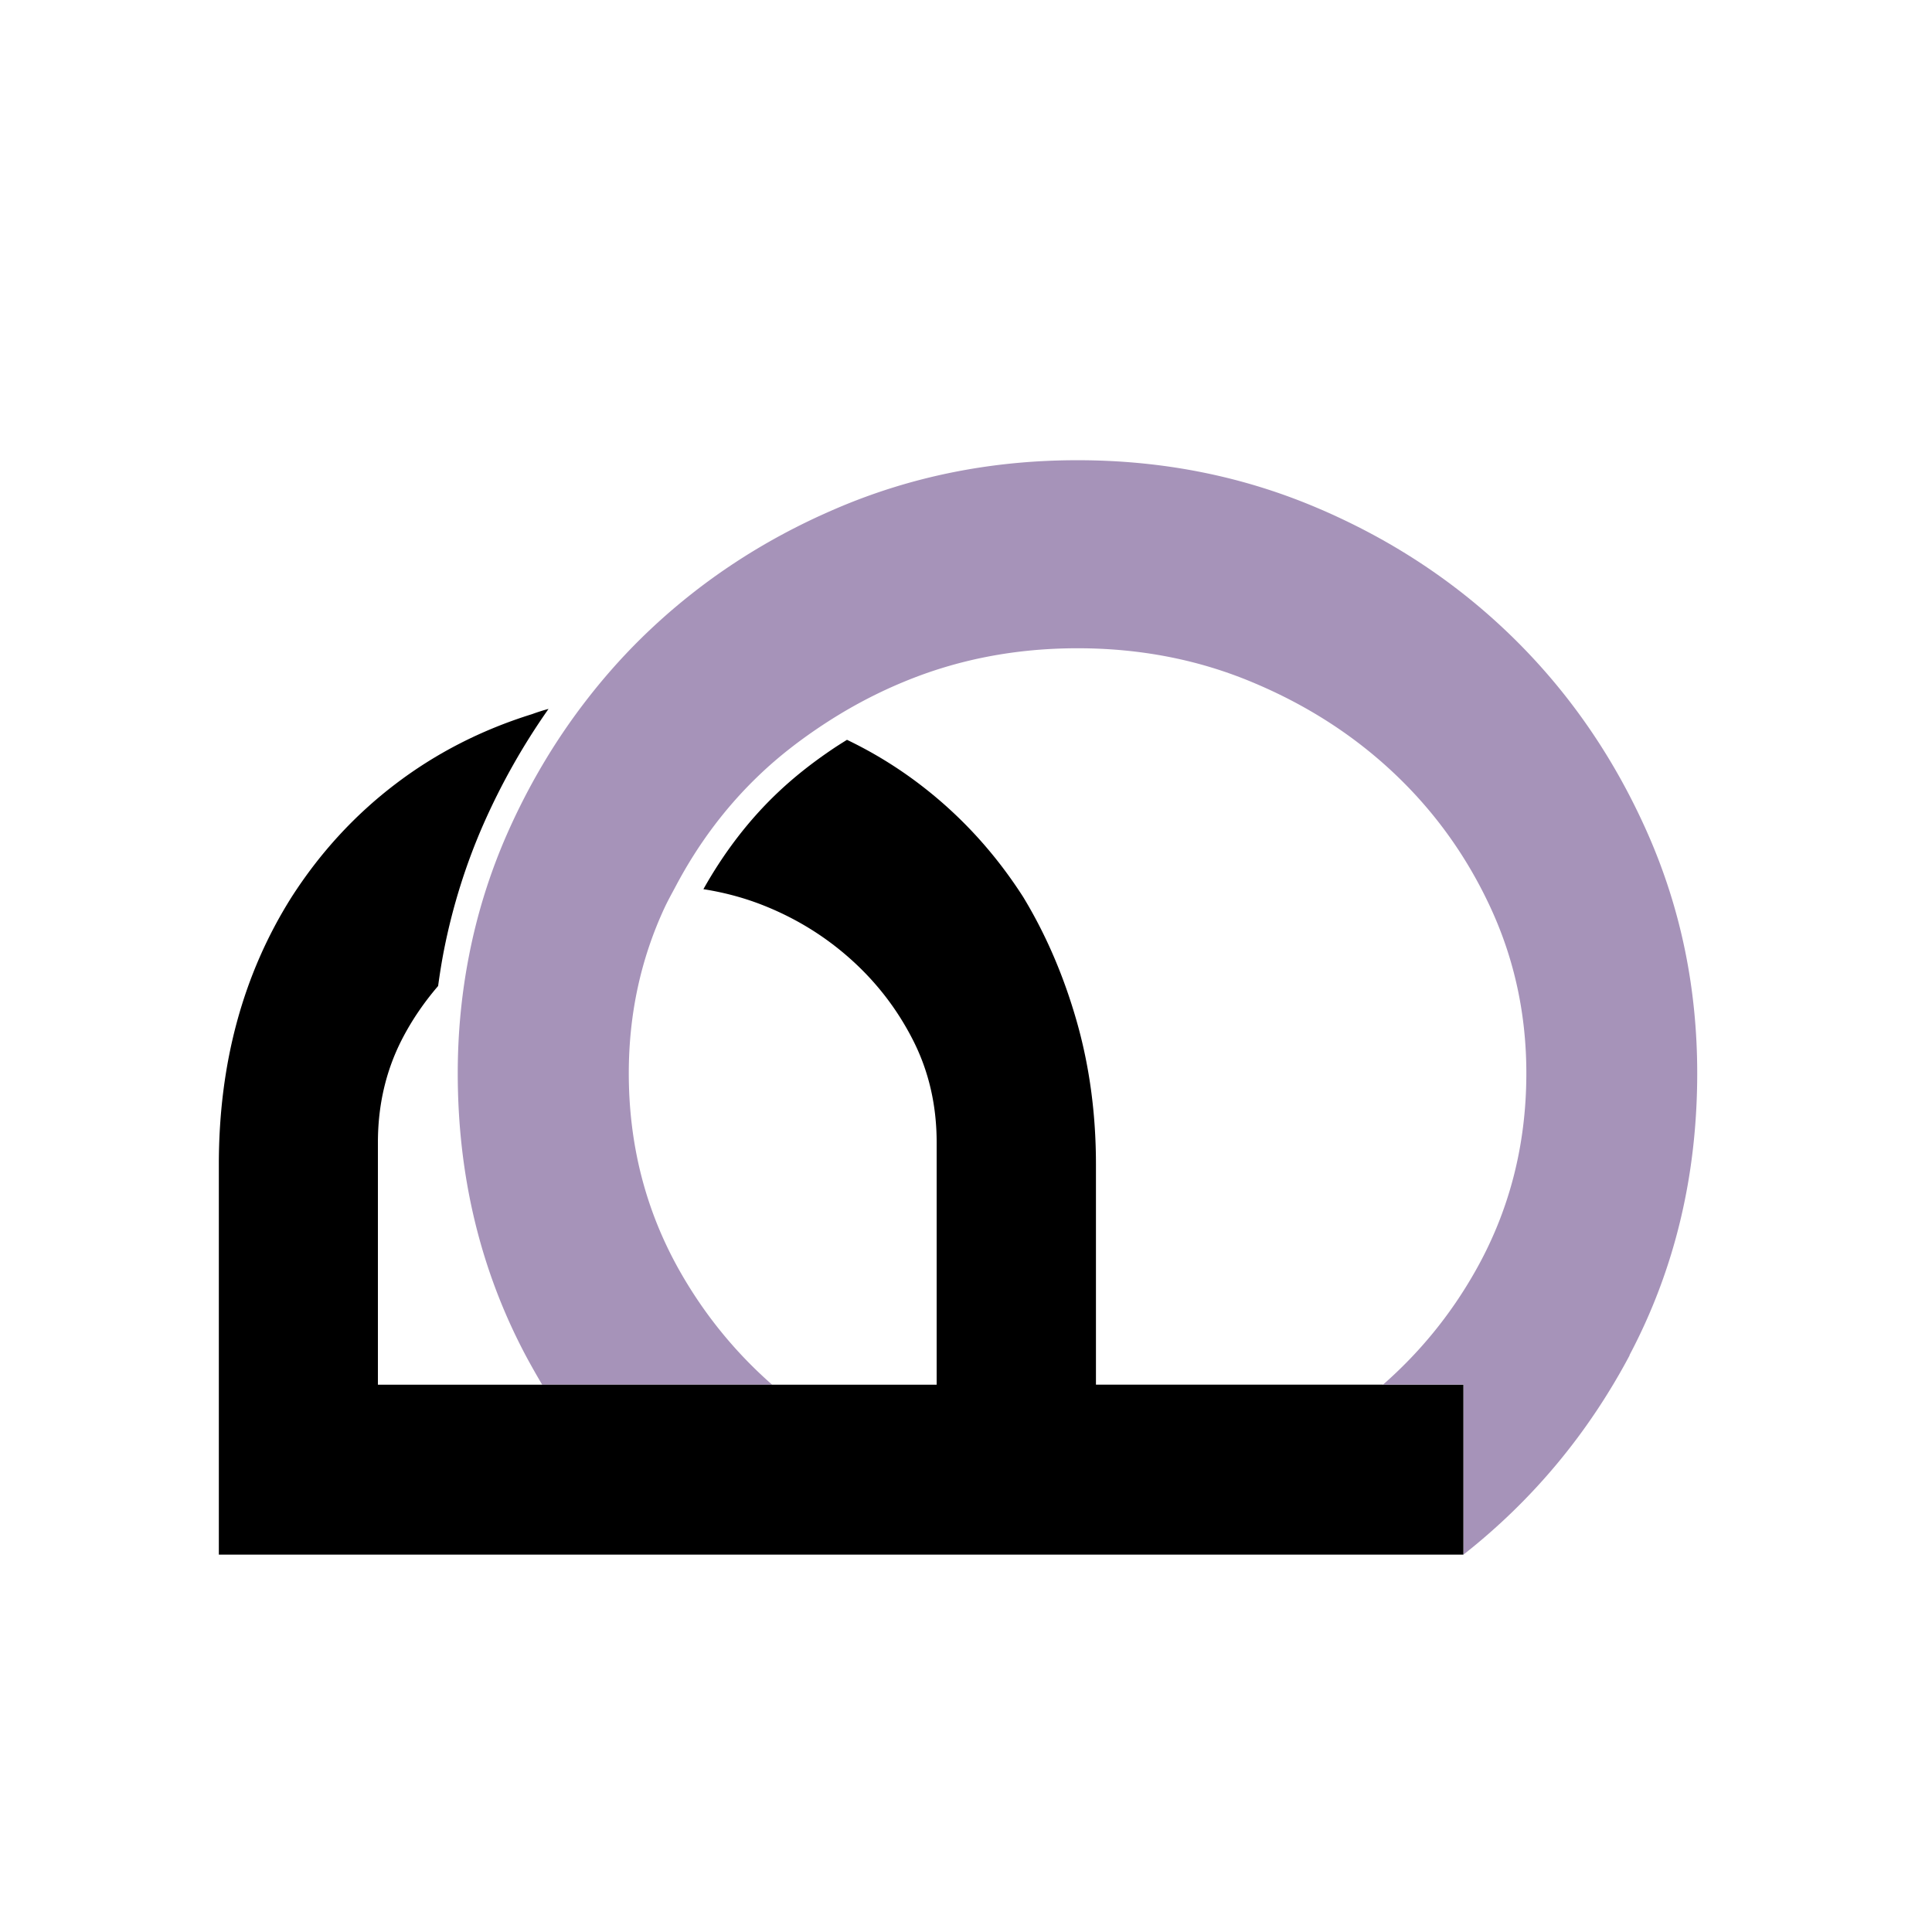 <?xml version="1.0" encoding="UTF-8"?>
<svg data-bbox="67.43 141.8 455.51 337.21" viewBox="0 0 595.28 595.28" xmlns="http://www.w3.org/2000/svg" data-type="ugc">
    <g>
        <path d="M116.46 352.03v74.6H158c-1.02-1.79-2.08-3.56-3.05-5.4-14.46-27.34-21.79-57.81-21.79-90.56 0-9.04.64-18.04 1.85-26.89-4.35 5.08-8.15 10.61-11.25 16.66-4.87 9.57-7.3 20.08-7.3 31.59" fill="none"/>
        <path d="M214.21 278.41c-.83 1.53-1.66 3.08-2.41 4.68-6.79 14.7-10.23 30.71-10.23 47.58 0 20.77 5 40.09 14.87 57.41 7.06 12.38 16.01 23.36 26.59 32.64 2.38 2.09 4.81 4.04 7.25 5.91h38.33v-74.6c0-11.5-2.43-22.02-7.3-31.59-4.87-9.55-11.3-17.89-19.3-25.02s-17.14-12.72-27.38-16.71c-5.82-2.27-11.79-3.8-17.89-4.76-.51.91-1.09 1.77-1.57 2.7l-.94 1.77-.02-.02Z" fill="none"/>
        <path d="M447.49 388.07c9.87-17.3 14.89-36.62 14.89-57.41 0-16.87-3.44-32.88-10.23-47.58-6.85-14.86-16.28-27.99-27.99-39.06-11.76-11.1-25.71-20.07-41.46-26.62-15.63-6.52-32.67-9.83-50.73-9.83s-35.1 3.31-50.71 9.83c-6.95 2.89-13.74 6.44-20.29 10.53 8.02 3.87 15.5 8.44 22.45 13.74 12.53 9.55 23.14 21.14 31.83 34.67 6.97 11.47 12.45 24.19 16.44 38.11s5.99 28.7 5.99 44.32v67.84h76c2.27-1.73 4.51-3.53 6.69-5.43 10.8-9.36 19.92-20.51 27.11-33.12v.02Z" fill="none"/>
        <path d="M502.07 417.55c13.9-26.28 20.87-55.25 20.87-86.88 0-26.09-5.05-50.6-15.13-73.56-10.1-22.96-23.74-42.96-40.97-60.01-17.22-17.03-37.39-30.52-60.52-40.41-23.14-9.92-47.9-14.89-74.34-14.89s-51.21 4.97-74.34 14.89c-23.14 9.89-43.3 23.39-60.52 40.41-6.1 6.04-11.73 12.48-16.92 19.25-9.49 12.37-17.51 25.95-24.03 40.76a177 177 0 0 0-11.62 37.13c-2.32 11.79-3.51 23.92-3.51 36.43 0 31.65 6.97 60.6 20.88 86.88 1.65 3.08 3.36 6.1 5.13 9.08h70.84c-11.22-9.84-20.66-21.36-28.25-34.65-10.61-18.61-15.9-39.05-15.9-61.3 0-18.07 3.64-35.05 10.96-50.87 1.09-2.35 2.35-4.57 3.55-6.84 6.87-12.97 15.53-24.59 26.19-34.65 5.54-5.24 11.57-9.91 17.93-14.19 8-5.38 16.58-10.1 25.9-13.96 16.7-6.97 34.62-10.43 53.75-10.43s37.05 3.45 53.75 10.43c16.7 6.95 31.32 16.33 43.83 28.15s22.43 25.66 29.73 41.49c7.3 15.82 10.96 32.8 10.96 50.87 0 22.26-5.29 42.69-15.91 61.3-7.57 13.31-17.03 24.81-28.25 34.65h24.83v52.34c21.2-16.7 38.3-37.15 51.18-61.42h-.05Z" fill="#a693b9"/>
        <path d="M426.07 426.63h-88.39v-67.84c0-15.64-2-30.4-5.99-44.32s-9.47-26.63-16.44-38.11c-8.69-13.55-19.3-25.13-31.83-34.67-6.95-5.3-14.43-9.89-22.45-13.74-1.42.89-2.84 1.77-4.25 2.72-6.41 4.31-11.94 8.69-16.92 13.39-9.04 8.53-16.74 18.63-23.07 29.91 6.1.96 12.08 2.51 17.89 4.76 10.26 3.99 19.38 9.57 27.38 16.71 8 7.13 14.44 15.47 19.3 25.02 4.87 9.57 7.3 20.08 7.3 31.59v74.6H116.44v-74.6c0-11.5 2.44-22.02 7.3-31.59 3.1-6.06 6.89-11.58 11.25-16.66.51-3.71 1.09-7.41 1.81-11.06 2.64-13.39 6.73-26.44 12.14-38.76a206.7 206.7 0 0 1 20.07-35.55c-1.58.42-3.26.94-5.08 1.61-15.64 4.87-29.73 12.09-42.26 21.67-12.51 9.55-23.12 21.14-31.81 34.67-14.95 23.68-22.43 51.14-22.43 82.43v120.2H450.9v-52.34h-24.83v-.03Z"/>
    </g>
</svg>
